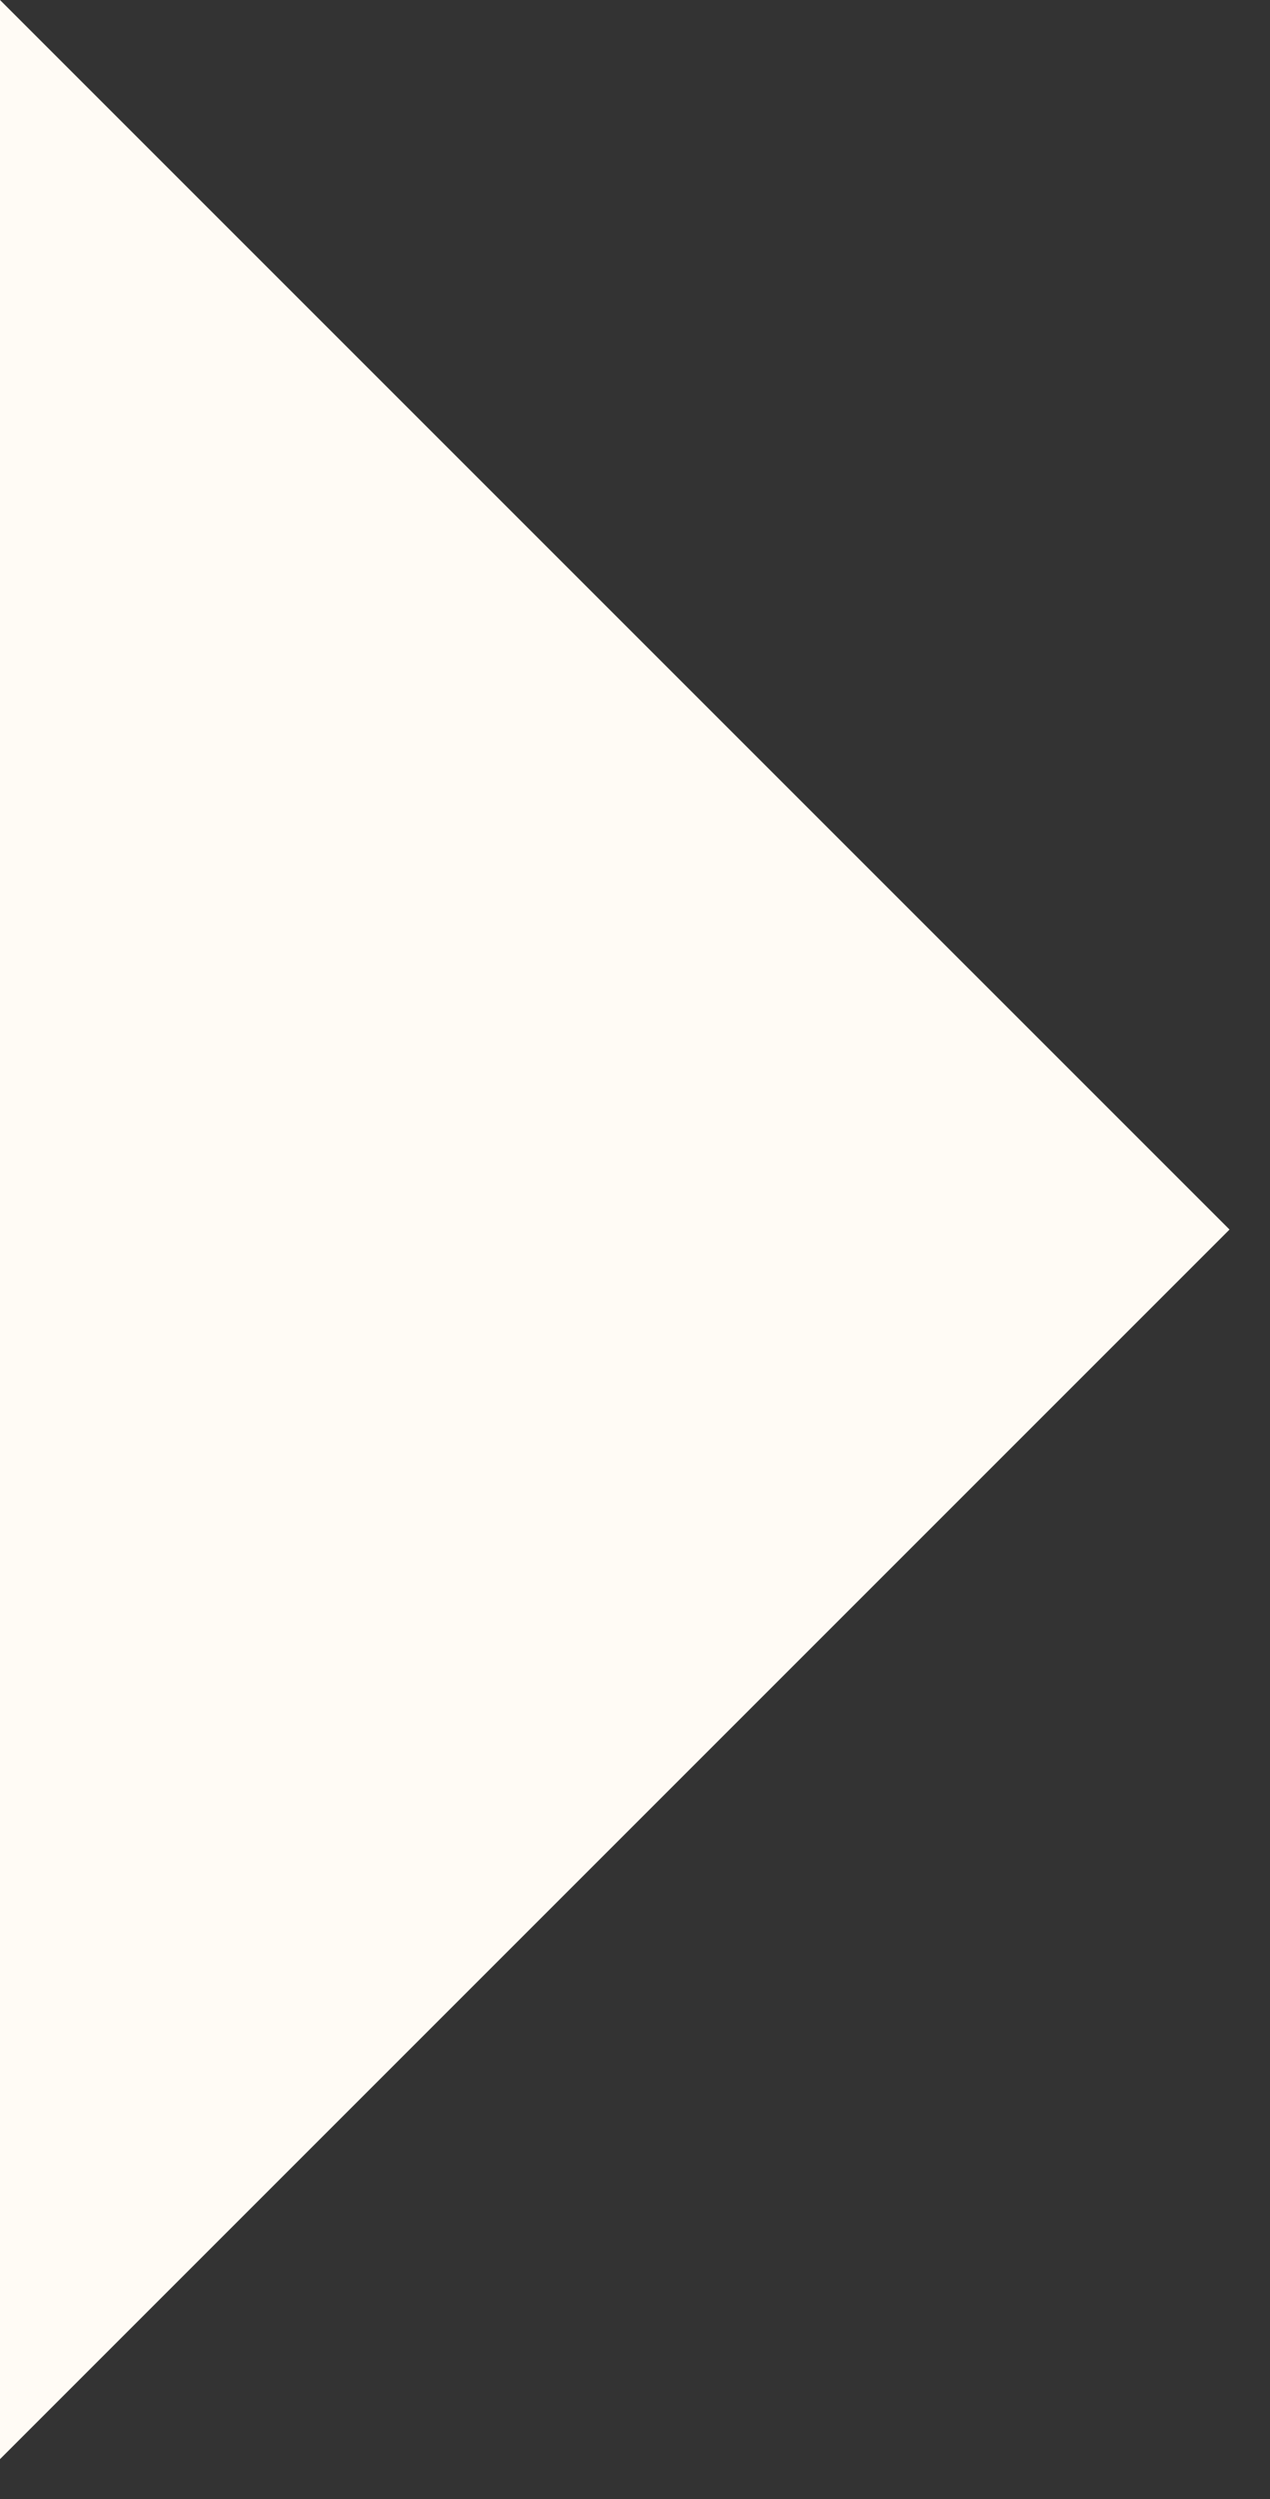 <svg width="31" height="61" viewBox="0 0 31 61" fill="none" xmlns="http://www.w3.org/2000/svg">
<rect x="0" y="0" width="31" height="61" fill="#333333" stroke="none"/>
<path opacity="0.999" d="M0 60.023V0L30.012 30.011L0 60.023Z" fill="#FFFBF5"/>
</svg>
